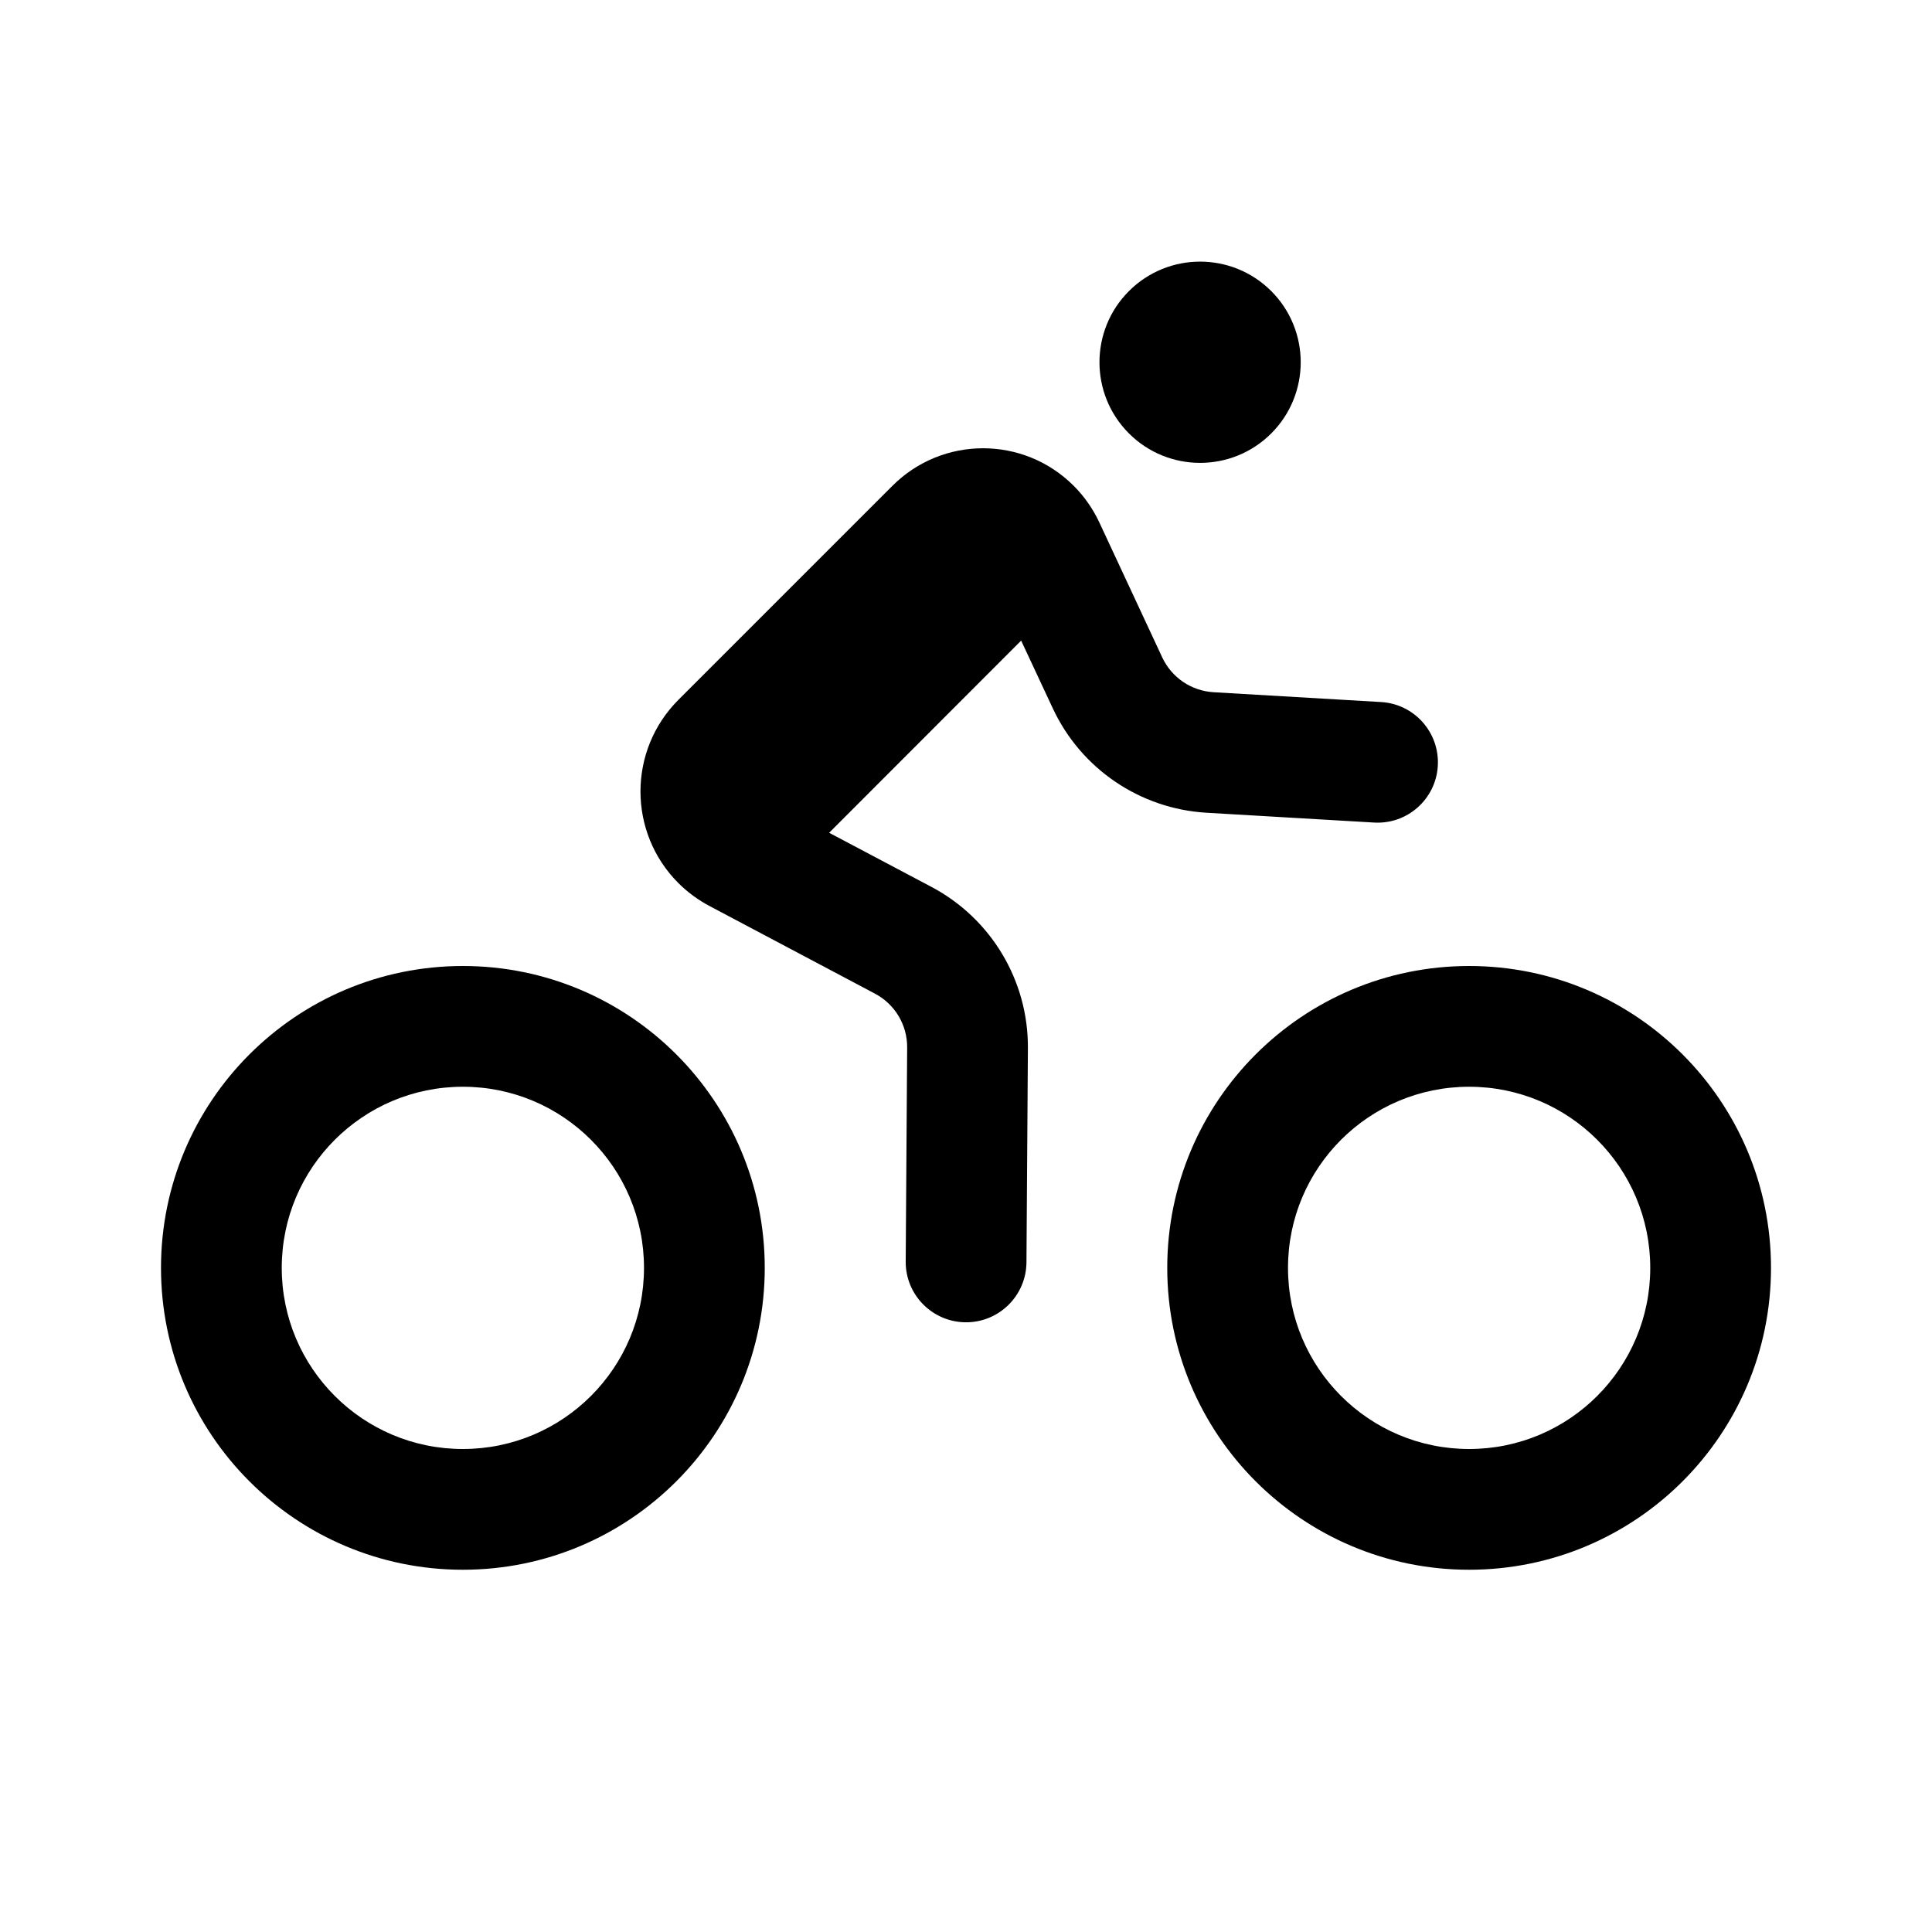 <!-- <svg xmlns="http://www.w3.org/2000/svg" width="100" height="100" viewBox="0 0 24 24" stroke-width="1" stroke="currentcolor" class="img-fluid" fill="none" stroke-linecap="round" stroke-linejoin="round">
   <path stroke="none" d="M0 0h24v24H0z" fill="none"></path>
   <circle cx="5" cy="16" r="3"></circle>
   <circle cx="19" cy="16" r="3"></circle>
   <path d="M7.5 14h5l4 -4h-10.5m1.5 4l4 -4"></path>
   <path d="M13 6h2l1.5 3l2 4"></path>
</svg> -->


<svg width="100" height="100" viewBox="0 0 24 24" fill="#000000" xmlns="http://www.w3.org/2000/svg">
<path d="M15.792 3.616C15.304 3.128 14.512 3.128 14.024 3.616C13.536 4.104 13.536 4.896 14.024 5.384C14.512 5.872 15.304 5.872 15.792 5.384C16.28 4.896 16.28 4.104 15.792 3.616Z"/>
<path d="M17.068 10.218C17.482 10.243 17.837 9.927 17.861 9.514C17.885 9.1 17.57 8.745 17.156 8.721L15.074 8.599C14.799 8.582 14.555 8.417 14.438 8.167L13.655 6.487C13.576 6.319 13.469 6.166 13.338 6.035C12.716 5.413 11.708 5.413 11.086 6.035L8.428 8.693C7.799 9.322 7.799 10.342 8.428 10.971C8.542 11.084 8.672 11.18 8.814 11.255L10.87 12.344C11.117 12.475 11.271 12.732 11.269 13.012L11.251 15.671C11.248 16.085 11.582 16.423 11.996 16.426C12.41 16.429 12.748 16.095 12.751 15.681L12.769 13.022C12.775 12.183 12.313 11.411 11.572 11.018L10.3 10.345L12.685 7.958L13.079 8.801C13.429 9.55 14.161 10.047 14.986 10.096L17.068 10.218Z"/>
<path fill-rule="evenodd" clip-rule="evenodd" d="M2 15.75C2 13.679 3.679 12 5.75 12C7.821 12 9.5 13.679 9.5 15.75C9.5 17.821 7.821 19.5 5.75 19.5C3.679 19.5 2 17.821 2 15.75ZM5.75 13.5C4.507 13.5 3.5 14.507 3.5 15.75C3.5 16.993 4.507 18 5.75 18C6.993 18 8 16.993 8 15.75C8 14.507 6.993 13.5 5.75 13.5Z"/>
<path fill-rule="evenodd" clip-rule="evenodd" d="M18.25 12C16.179 12 14.5 13.679 14.5 15.75C14.5 17.821 16.179 19.5 18.25 19.5C20.321 19.5 22 17.821 22 15.75C22 13.679 20.321 12 18.25 12ZM16 15.75C16 14.507 17.007 13.5 18.25 13.5C19.493 13.5 20.5 14.507 20.5 15.75C20.5 16.993 19.493 18 18.25 18C17.007 18 16 16.993 16 15.75Z"/>
</svg>
